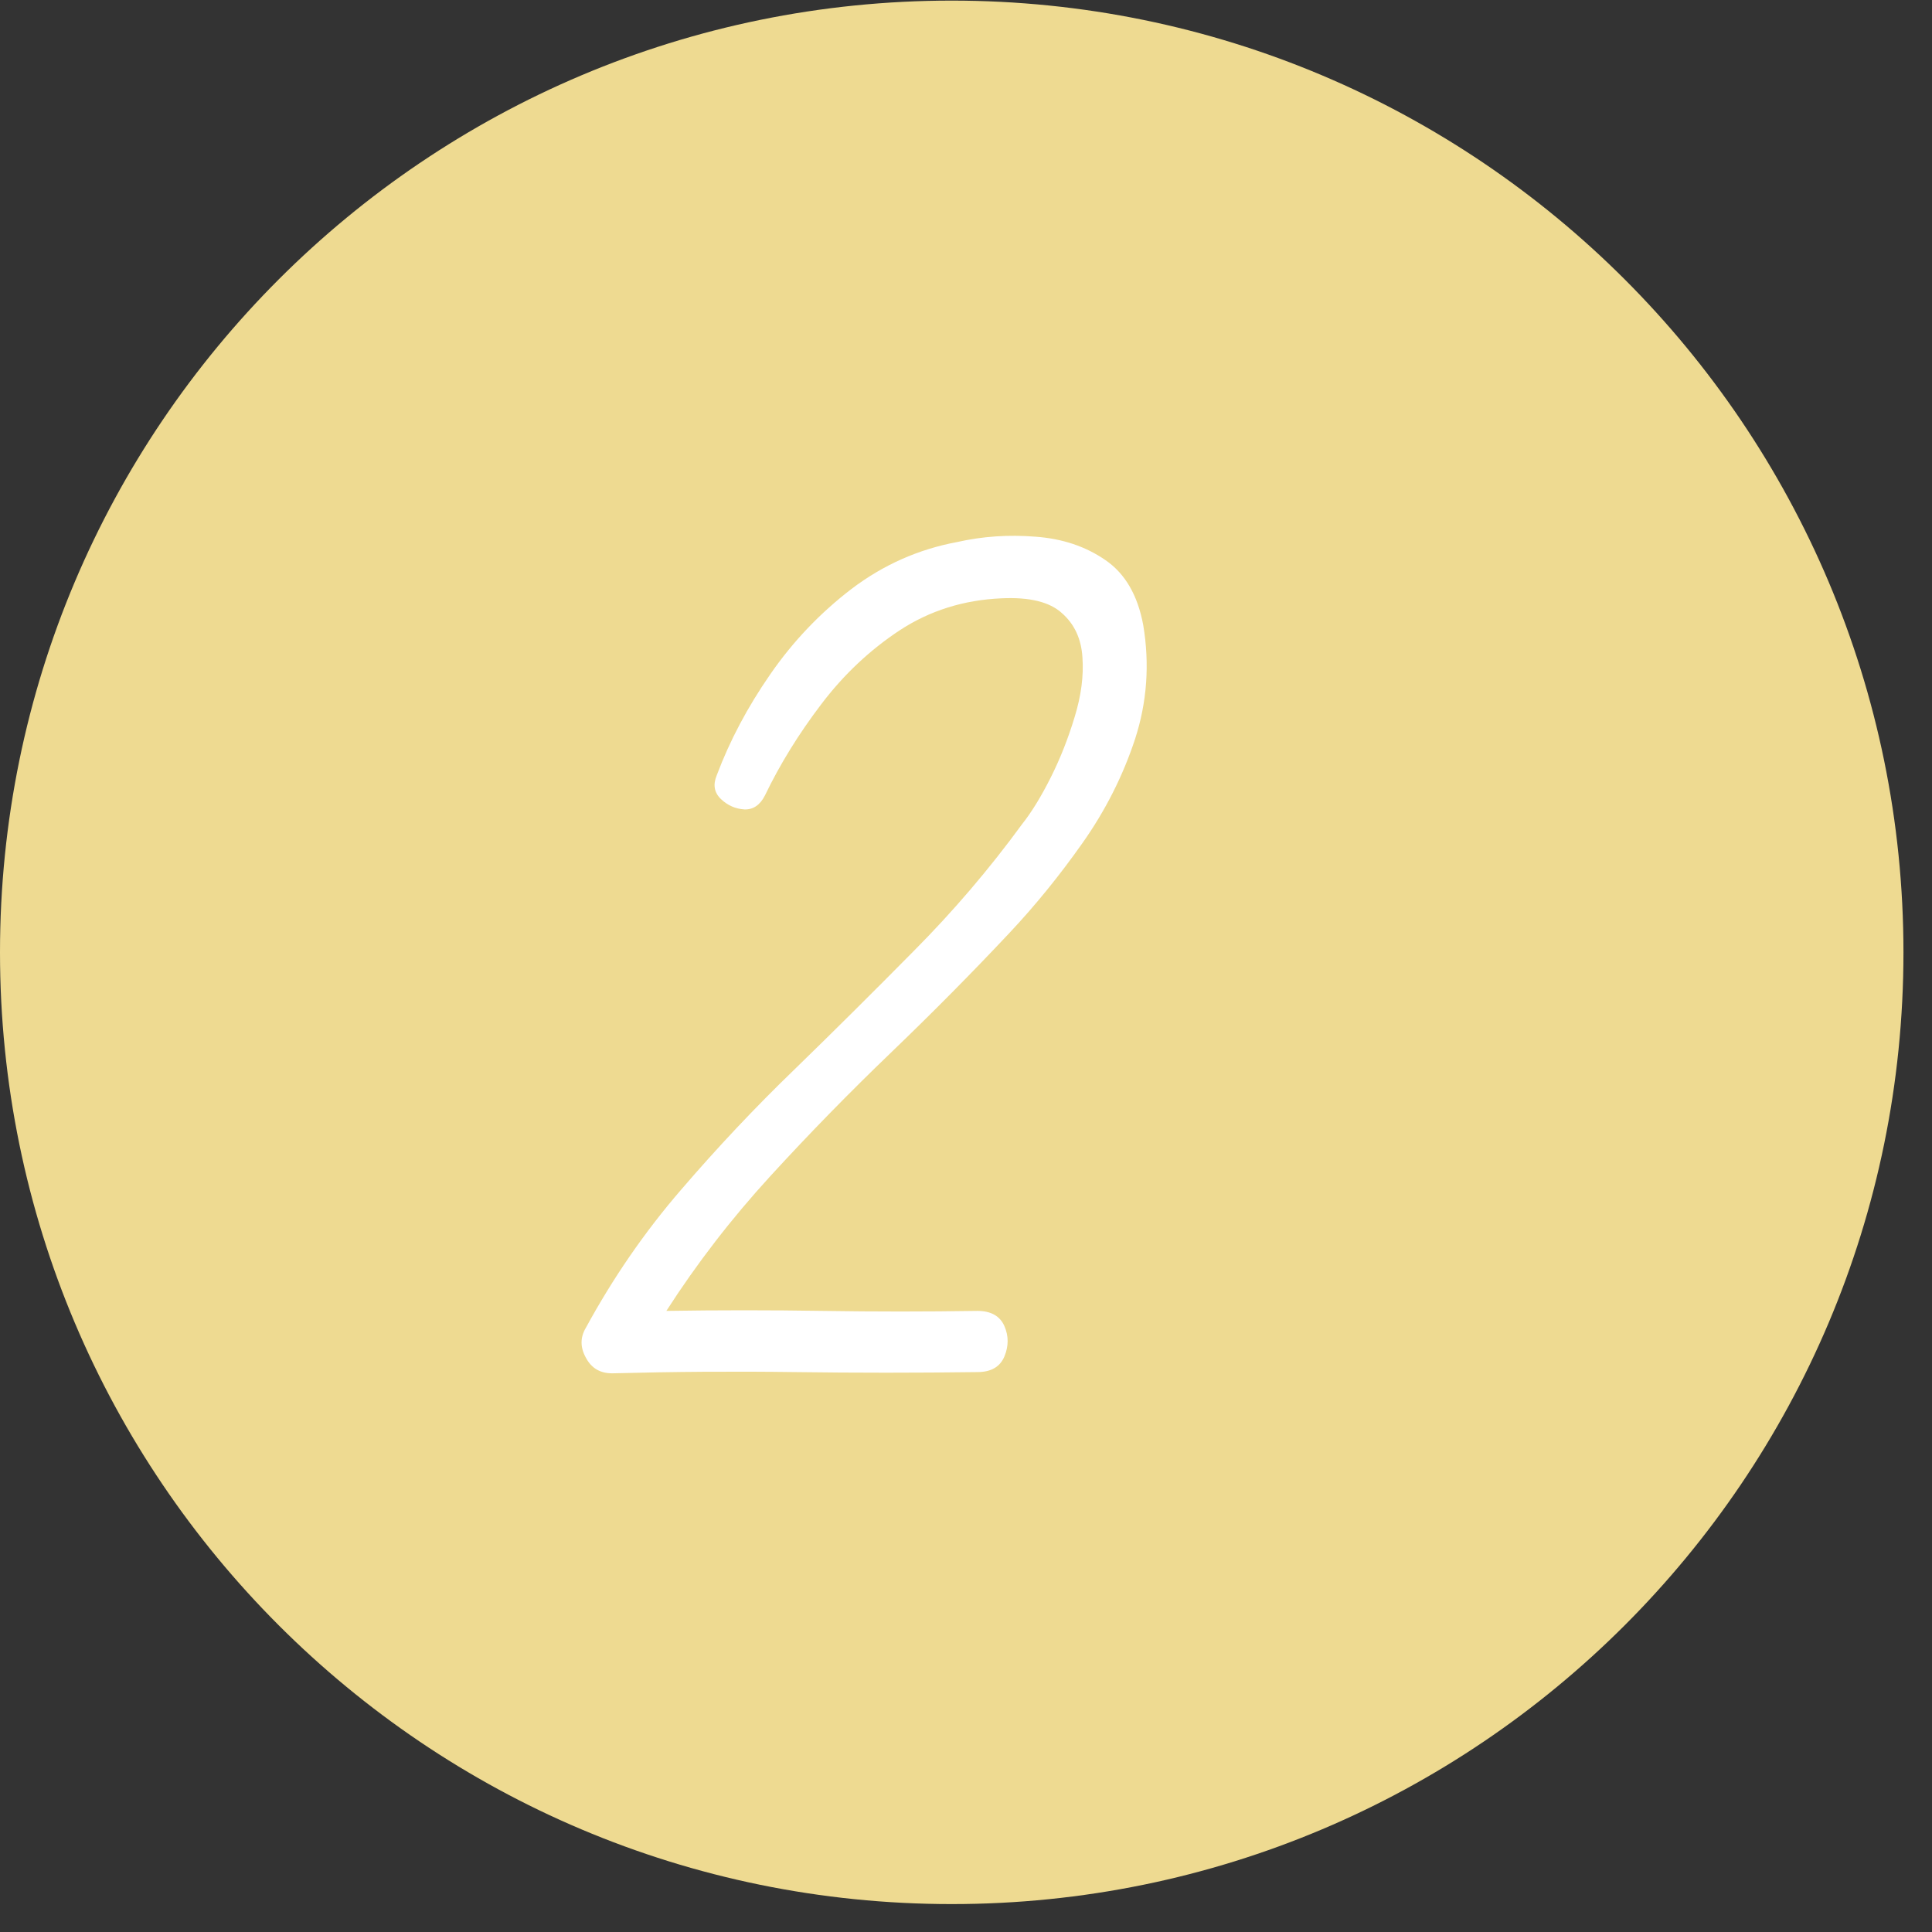 <svg version="1.0" preserveAspectRatio="xMidYMid meet" height="98" viewBox="0 0 73.5 73.5" zoomAndPan="magnify" width="98" xmlns:xlink="http://www.w3.org/1999/xlink" xmlns="http://www.w3.org/2000/svg"><rect x="0" y="0" width="73.5" height="73.5" fill="#333333" stroke="none"/><defs><g></g><clipPath id="a83a5b045e"><path clip-rule="nonzero" d="M 0 0.023 L 72.414 0.023 L 72.414 72.438 L 0 72.438 Z M 0 0.023"></path></clipPath><clipPath id="024003e29e"><path clip-rule="nonzero" d="M 36.207 0.023 C 16.211 0.023 0 16.234 0 36.23 C 0 56.227 16.211 72.438 36.207 72.438 C 56.203 72.438 72.414 56.227 72.414 36.23 C 72.414 16.234 56.203 0.023 36.207 0.023 Z M 36.207 0.023"></path></clipPath></defs><g clip-path="url(#a83a5b045e)"><g clip-path="url(#024003e29e)"><path fill-rule="nonzero" fill-opacity="1" d="M 0 0.023 L 72.414 0.023 L 72.414 72.438 L 0 72.438 Z M 0 0.023" fill="#eeda91"></path></g></g><g fill-opacity="1" fill="#ffffff"><g transform="translate(26.492, 52.246)"><g><path d="M 11.922 -16.766 C 10.492 -15.242 8.988 -13.723 7.406 -12.203 C 5.82 -10.68 4.289 -9.113 2.812 -7.5 C 1.332 -5.883 0.016 -4.176 -1.141 -2.375 C 0.836 -2.406 2.816 -2.406 4.797 -2.375 C 6.773 -2.344 8.738 -2.344 10.688 -2.375 C 11.207 -2.375 11.551 -2.18 11.719 -1.797 C 11.883 -1.422 11.883 -1.035 11.719 -0.641 C 11.551 -0.242 11.207 -0.047 10.688 -0.047 C 8.375 -0.016 6.062 -0.016 3.75 -0.047 C 1.438 -0.078 -0.879 -0.062 -3.203 0 C -3.66 0 -3.992 -0.195 -4.203 -0.594 C -4.422 -0.988 -4.422 -1.367 -4.203 -1.734 C -3.172 -3.629 -1.969 -5.375 -0.594 -6.969 C 0.781 -8.57 2.227 -10.109 3.75 -11.578 C 5.27 -13.055 6.773 -14.551 8.266 -16.062 C 9.766 -17.57 11.141 -19.18 12.391 -20.891 C 12.754 -21.348 13.117 -21.941 13.484 -22.672 C 13.848 -23.398 14.148 -24.164 14.391 -24.969 C 14.641 -25.781 14.738 -26.535 14.688 -27.234 C 14.645 -27.941 14.383 -28.504 13.906 -28.922 C 13.438 -29.348 12.672 -29.535 11.609 -29.484 C 10.172 -29.422 8.879 -29.016 7.734 -28.266 C 6.598 -27.516 5.602 -26.578 4.75 -25.453 C 3.895 -24.328 3.18 -23.172 2.609 -21.984 C 2.422 -21.617 2.16 -21.441 1.828 -21.453 C 1.492 -21.473 1.195 -21.602 0.938 -21.844 C 0.676 -22.094 0.625 -22.398 0.781 -22.766 C 1.27 -24.066 1.945 -25.344 2.812 -26.594 C 3.676 -27.844 4.707 -28.926 5.906 -29.844 C 7.113 -30.758 8.453 -31.352 9.922 -31.625 C 10.891 -31.844 11.883 -31.91 12.906 -31.828 C 13.926 -31.754 14.812 -31.457 15.562 -30.938 C 16.312 -30.426 16.789 -29.602 17 -28.469 C 17.25 -26.977 17.145 -25.531 16.688 -24.125 C 16.227 -22.727 15.562 -21.41 14.688 -20.172 C 13.82 -18.941 12.898 -17.805 11.922 -16.766 Z M 11.922 -16.766"></path></g></g></g></svg>